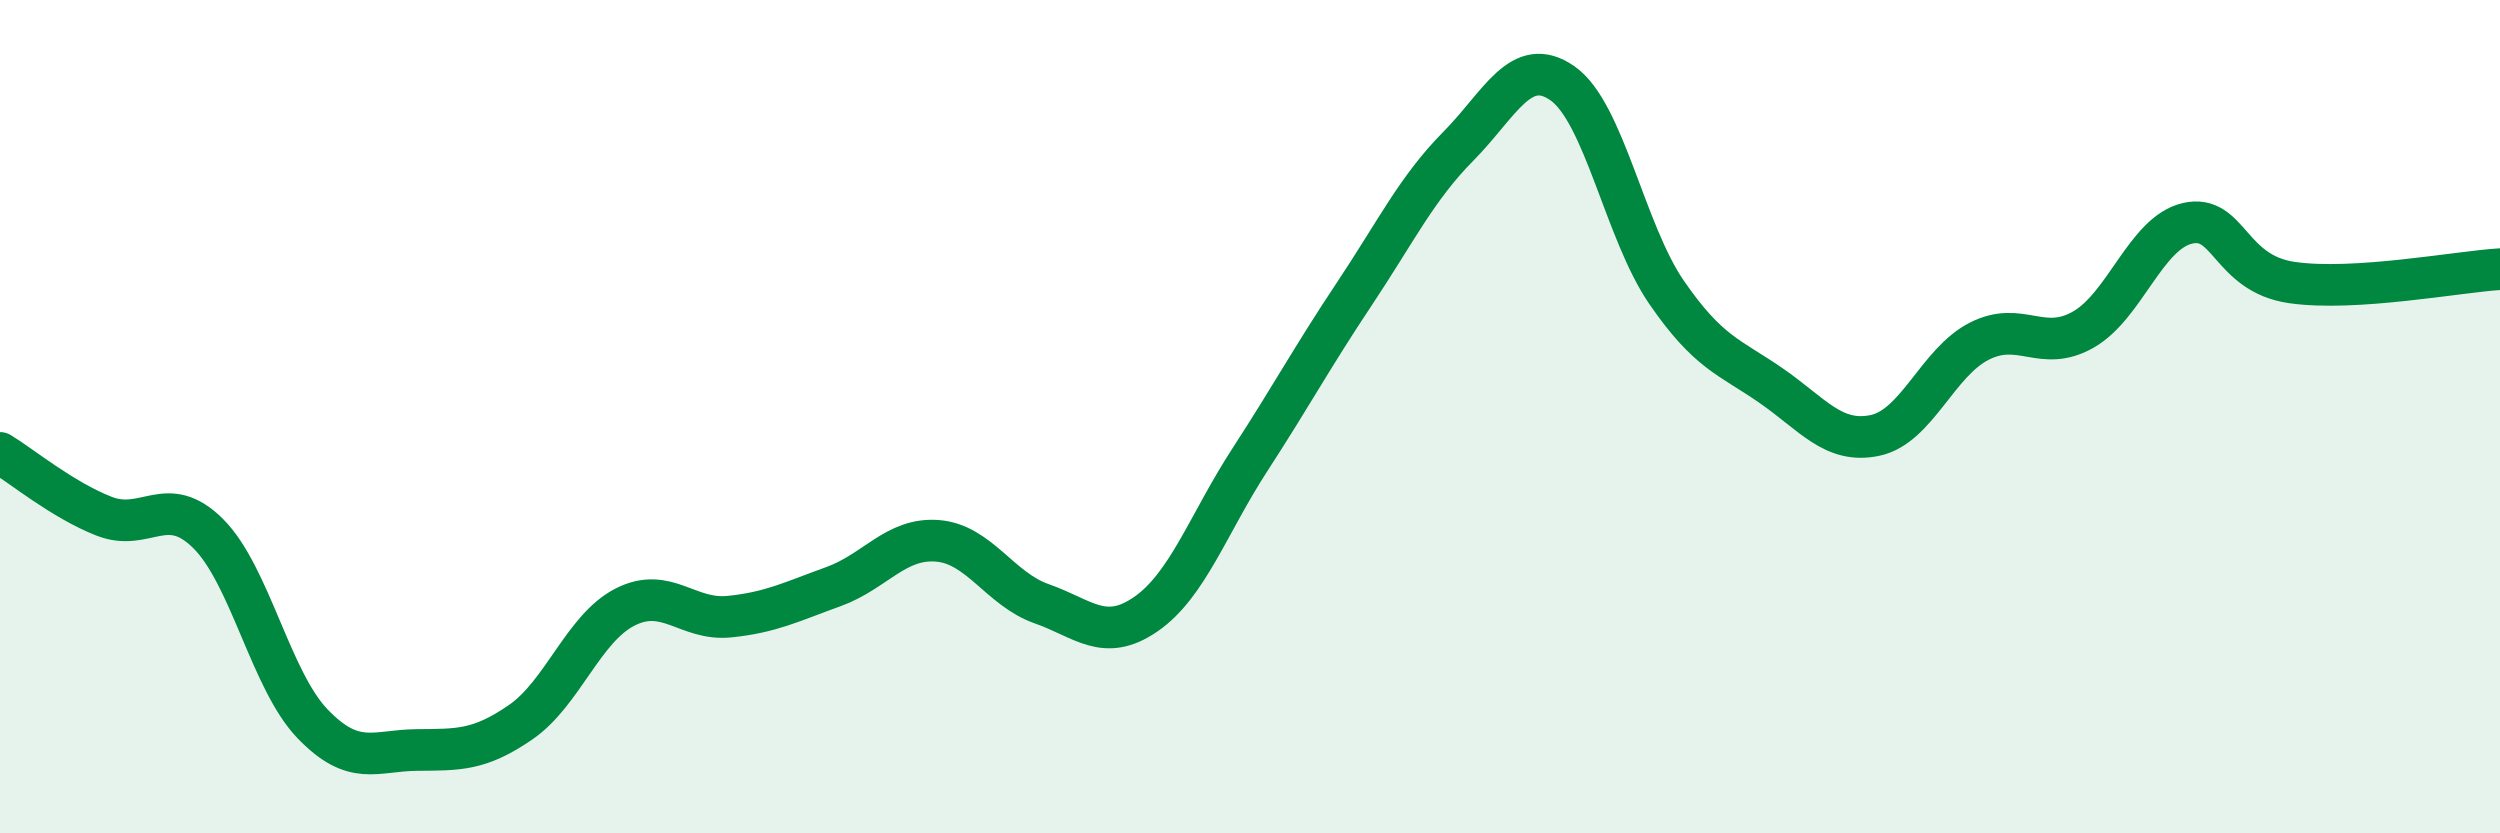 
    <svg width="60" height="20" viewBox="0 0 60 20" xmlns="http://www.w3.org/2000/svg">
      <path
        d="M 0,10.87 C 0.5,11.17 1.5,12 2.5,12.39 C 3.5,12.78 4,11.81 5,12.81 C 6,13.81 6.5,16.33 7.5,17.37 C 8.5,18.41 9,18.01 10,18 C 11,17.99 11.5,18.02 12.5,17.33 C 13.5,16.64 14,15.08 15,14.57 C 16,14.06 16.5,14.9 17.5,14.8 C 18.5,14.7 19,14.44 20,14.08 C 21,13.72 21.5,12.9 22.5,12.98 C 23.5,13.06 24,14.14 25,14.49 C 26,14.84 26.5,15.43 27.5,14.74 C 28.5,14.05 29,12.57 30,11.03 C 31,9.49 31.5,8.56 32.5,7.06 C 33.5,5.56 34,4.52 35,3.51 C 36,2.5 36.5,1.3 37.5,2 C 38.5,2.7 39,5.57 40,7.02 C 41,8.47 41.5,8.56 42.5,9.25 C 43.5,9.94 44,10.66 45,10.45 C 46,10.24 46.5,8.7 47.5,8.19 C 48.5,7.68 49,8.48 50,7.91 C 51,7.34 51.5,5.59 52.5,5.36 C 53.5,5.13 53.5,6.56 55,6.78 C 56.5,7 59,6.52 60,6.46L60 20L0 20Z"
        fill="#008740"
        opacity="0.1"
        stroke-linecap="round"
        stroke-linejoin="round"
      />
      <path
        d="M 0,10.87 C 0.5,11.17 1.5,12 2.5,12.39 C 3.5,12.78 4,11.81 5,12.81 C 6,13.81 6.5,16.33 7.5,17.37 C 8.5,18.41 9,18.01 10,18 C 11,17.99 11.5,18.02 12.5,17.33 C 13.5,16.64 14,15.08 15,14.57 C 16,14.06 16.5,14.9 17.5,14.8 C 18.5,14.7 19,14.44 20,14.08 C 21,13.72 21.5,12.9 22.5,12.98 C 23.5,13.06 24,14.14 25,14.49 C 26,14.84 26.5,15.43 27.5,14.74 C 28.5,14.05 29,12.57 30,11.03 C 31,9.49 31.5,8.56 32.5,7.06 C 33.5,5.56 34,4.52 35,3.51 C 36,2.5 36.5,1.3 37.5,2 C 38.5,2.7 39,5.57 40,7.02 C 41,8.47 41.5,8.56 42.5,9.25 C 43.5,9.94 44,10.66 45,10.45 C 46,10.24 46.5,8.7 47.5,8.19 C 48.5,7.68 49,8.48 50,7.91 C 51,7.34 51.5,5.59 52.5,5.36 C 53.5,5.13 53.5,6.56 55,6.78 C 56.5,7 59,6.52 60,6.46"
        stroke="#008740"
        stroke-width="1"
        fill="none"
        stroke-linecap="round"
        stroke-linejoin="round"
      />
    </svg>
  